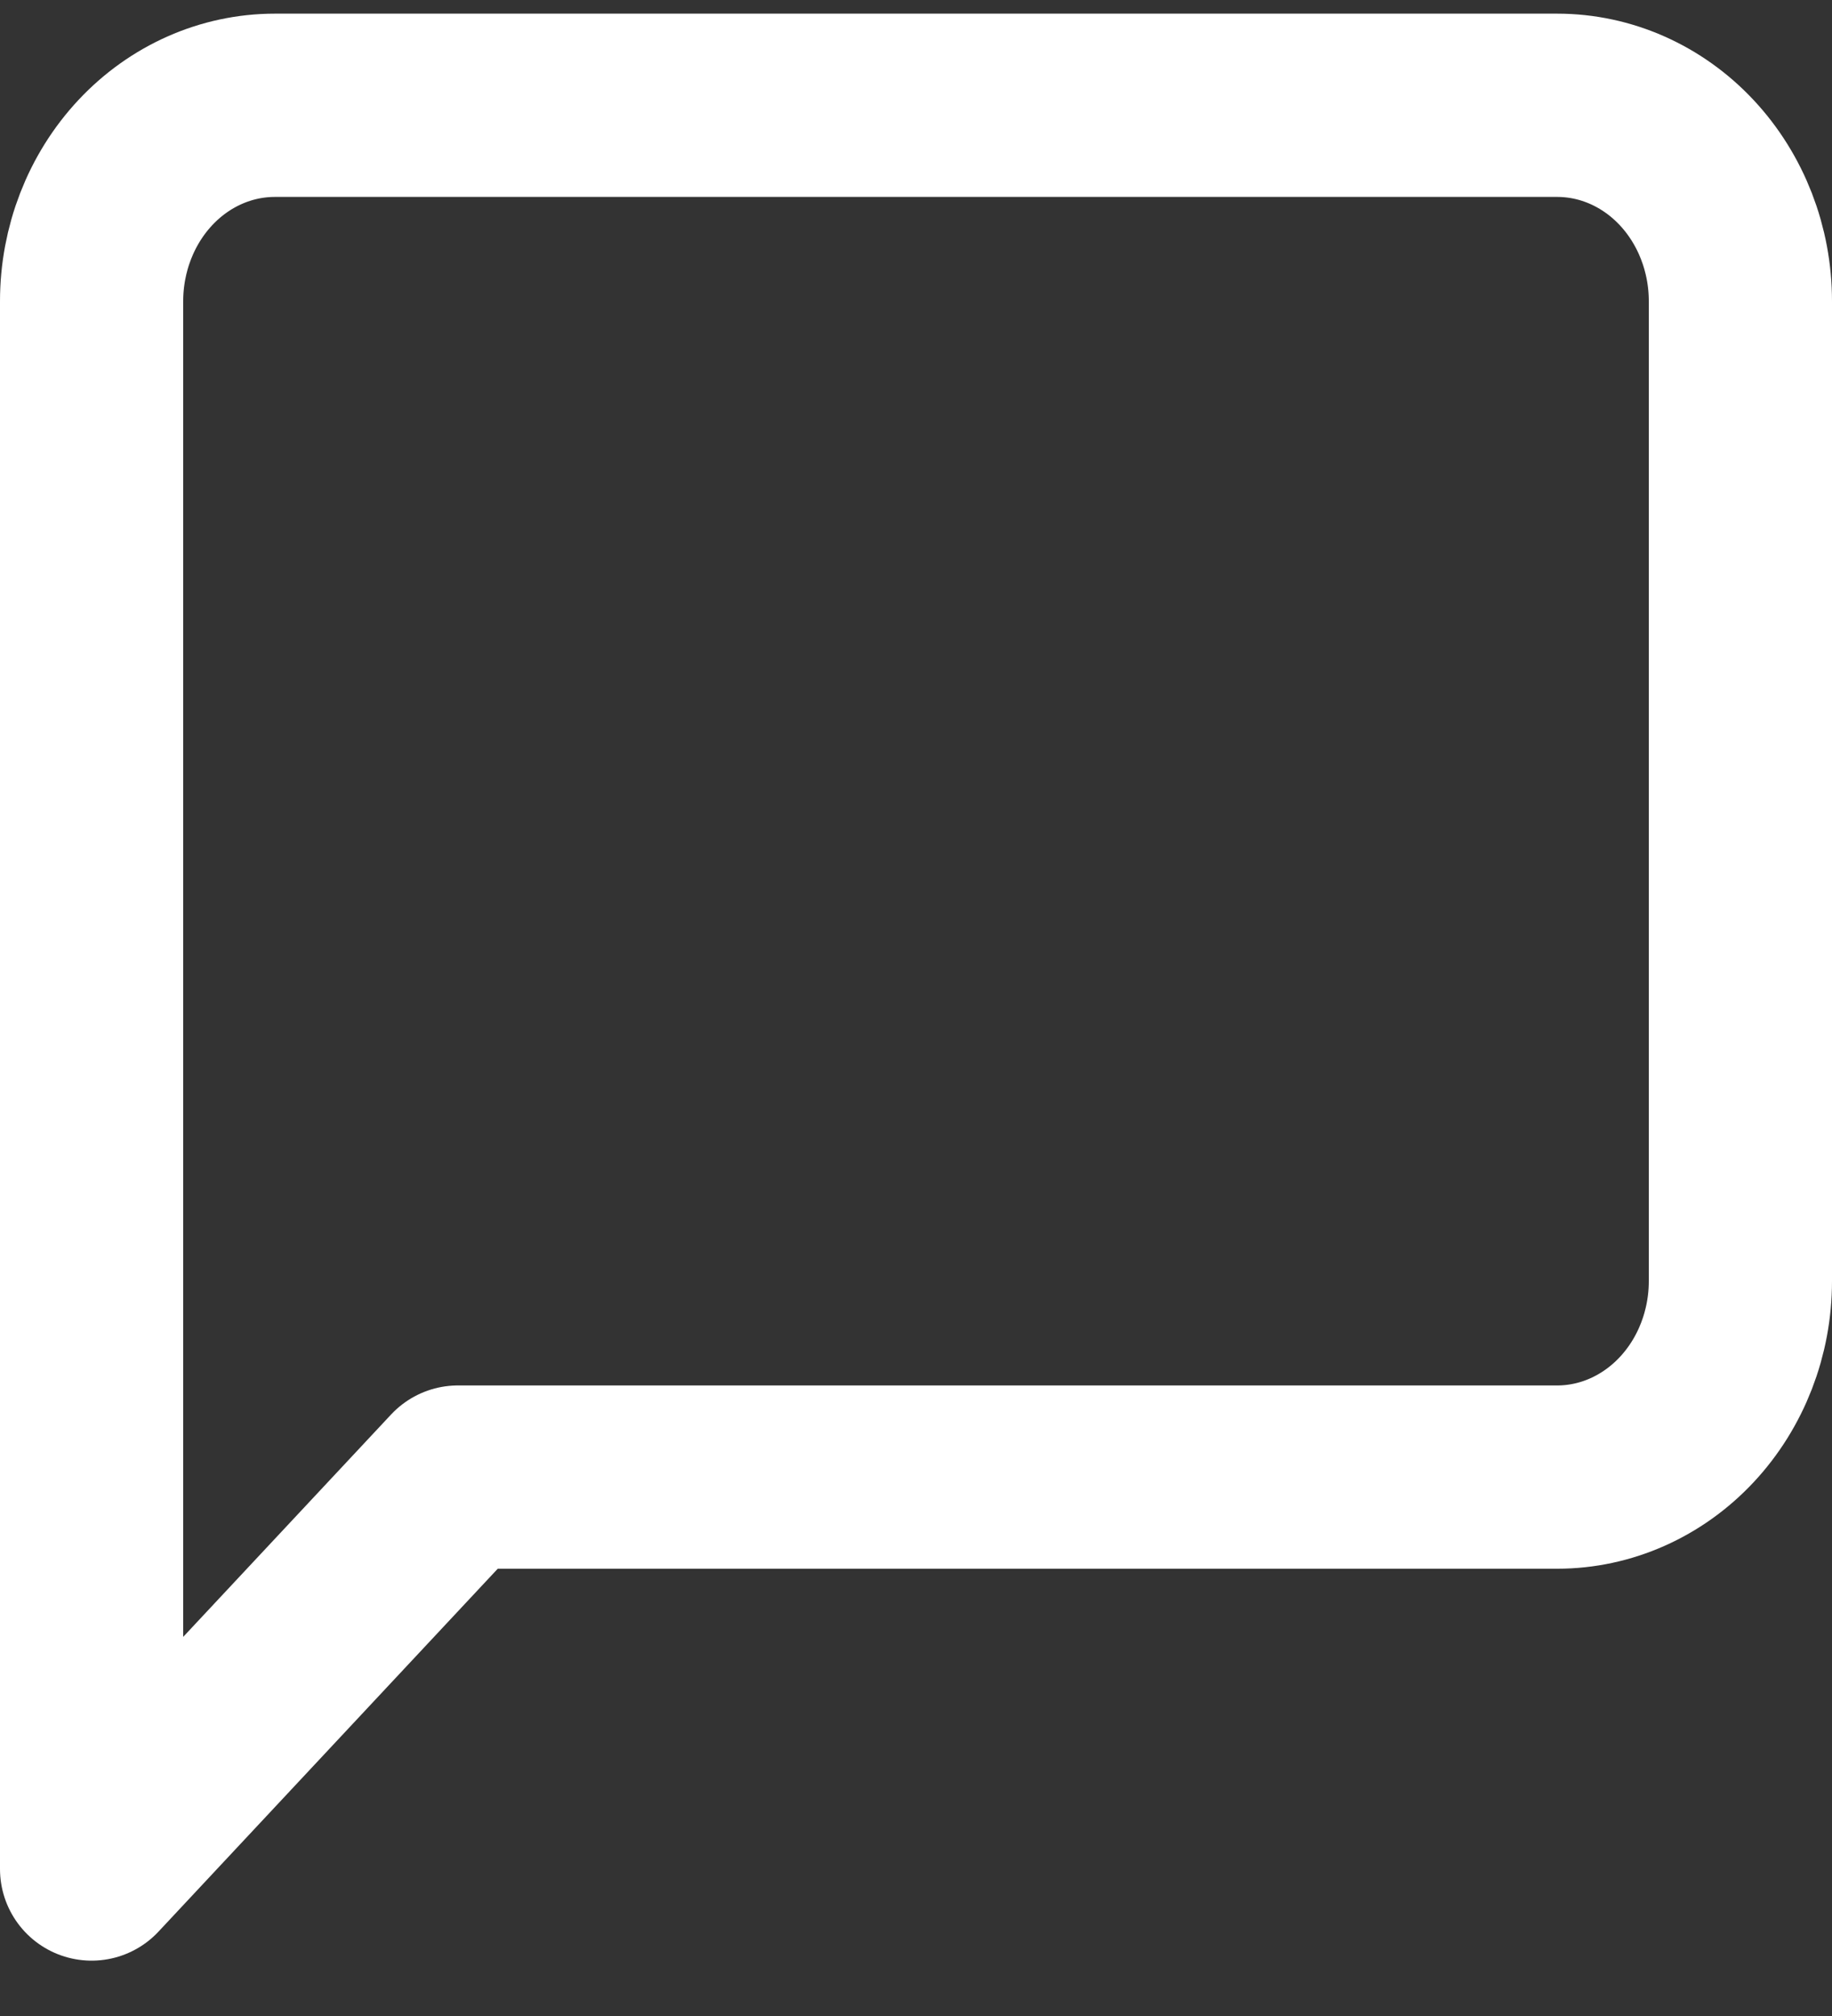<svg width="20" height="22" viewBox="0 0 20 22" fill="none" xmlns="http://www.w3.org/2000/svg">
<rect x="0" y="0" width="20" height="22" fill="#333333" stroke="none"/>
<path d="M19 13.98C19 14.547 18.789 15.091 18.414 15.492C18.039 15.893 17.53 16.119 17 16.119H5L1 20.396V3.287C1 2.72 1.211 2.176 1.586 1.775C1.961 1.374 2.47 1.149 3 1.149H17C17.53 1.149 18.039 1.374 18.414 1.775C18.789 2.176 19 2.72 19 3.287V13.98Z" stroke="white" stroke-width="2" stroke-linecap="round" stroke-linejoin="round"/>
</svg>

